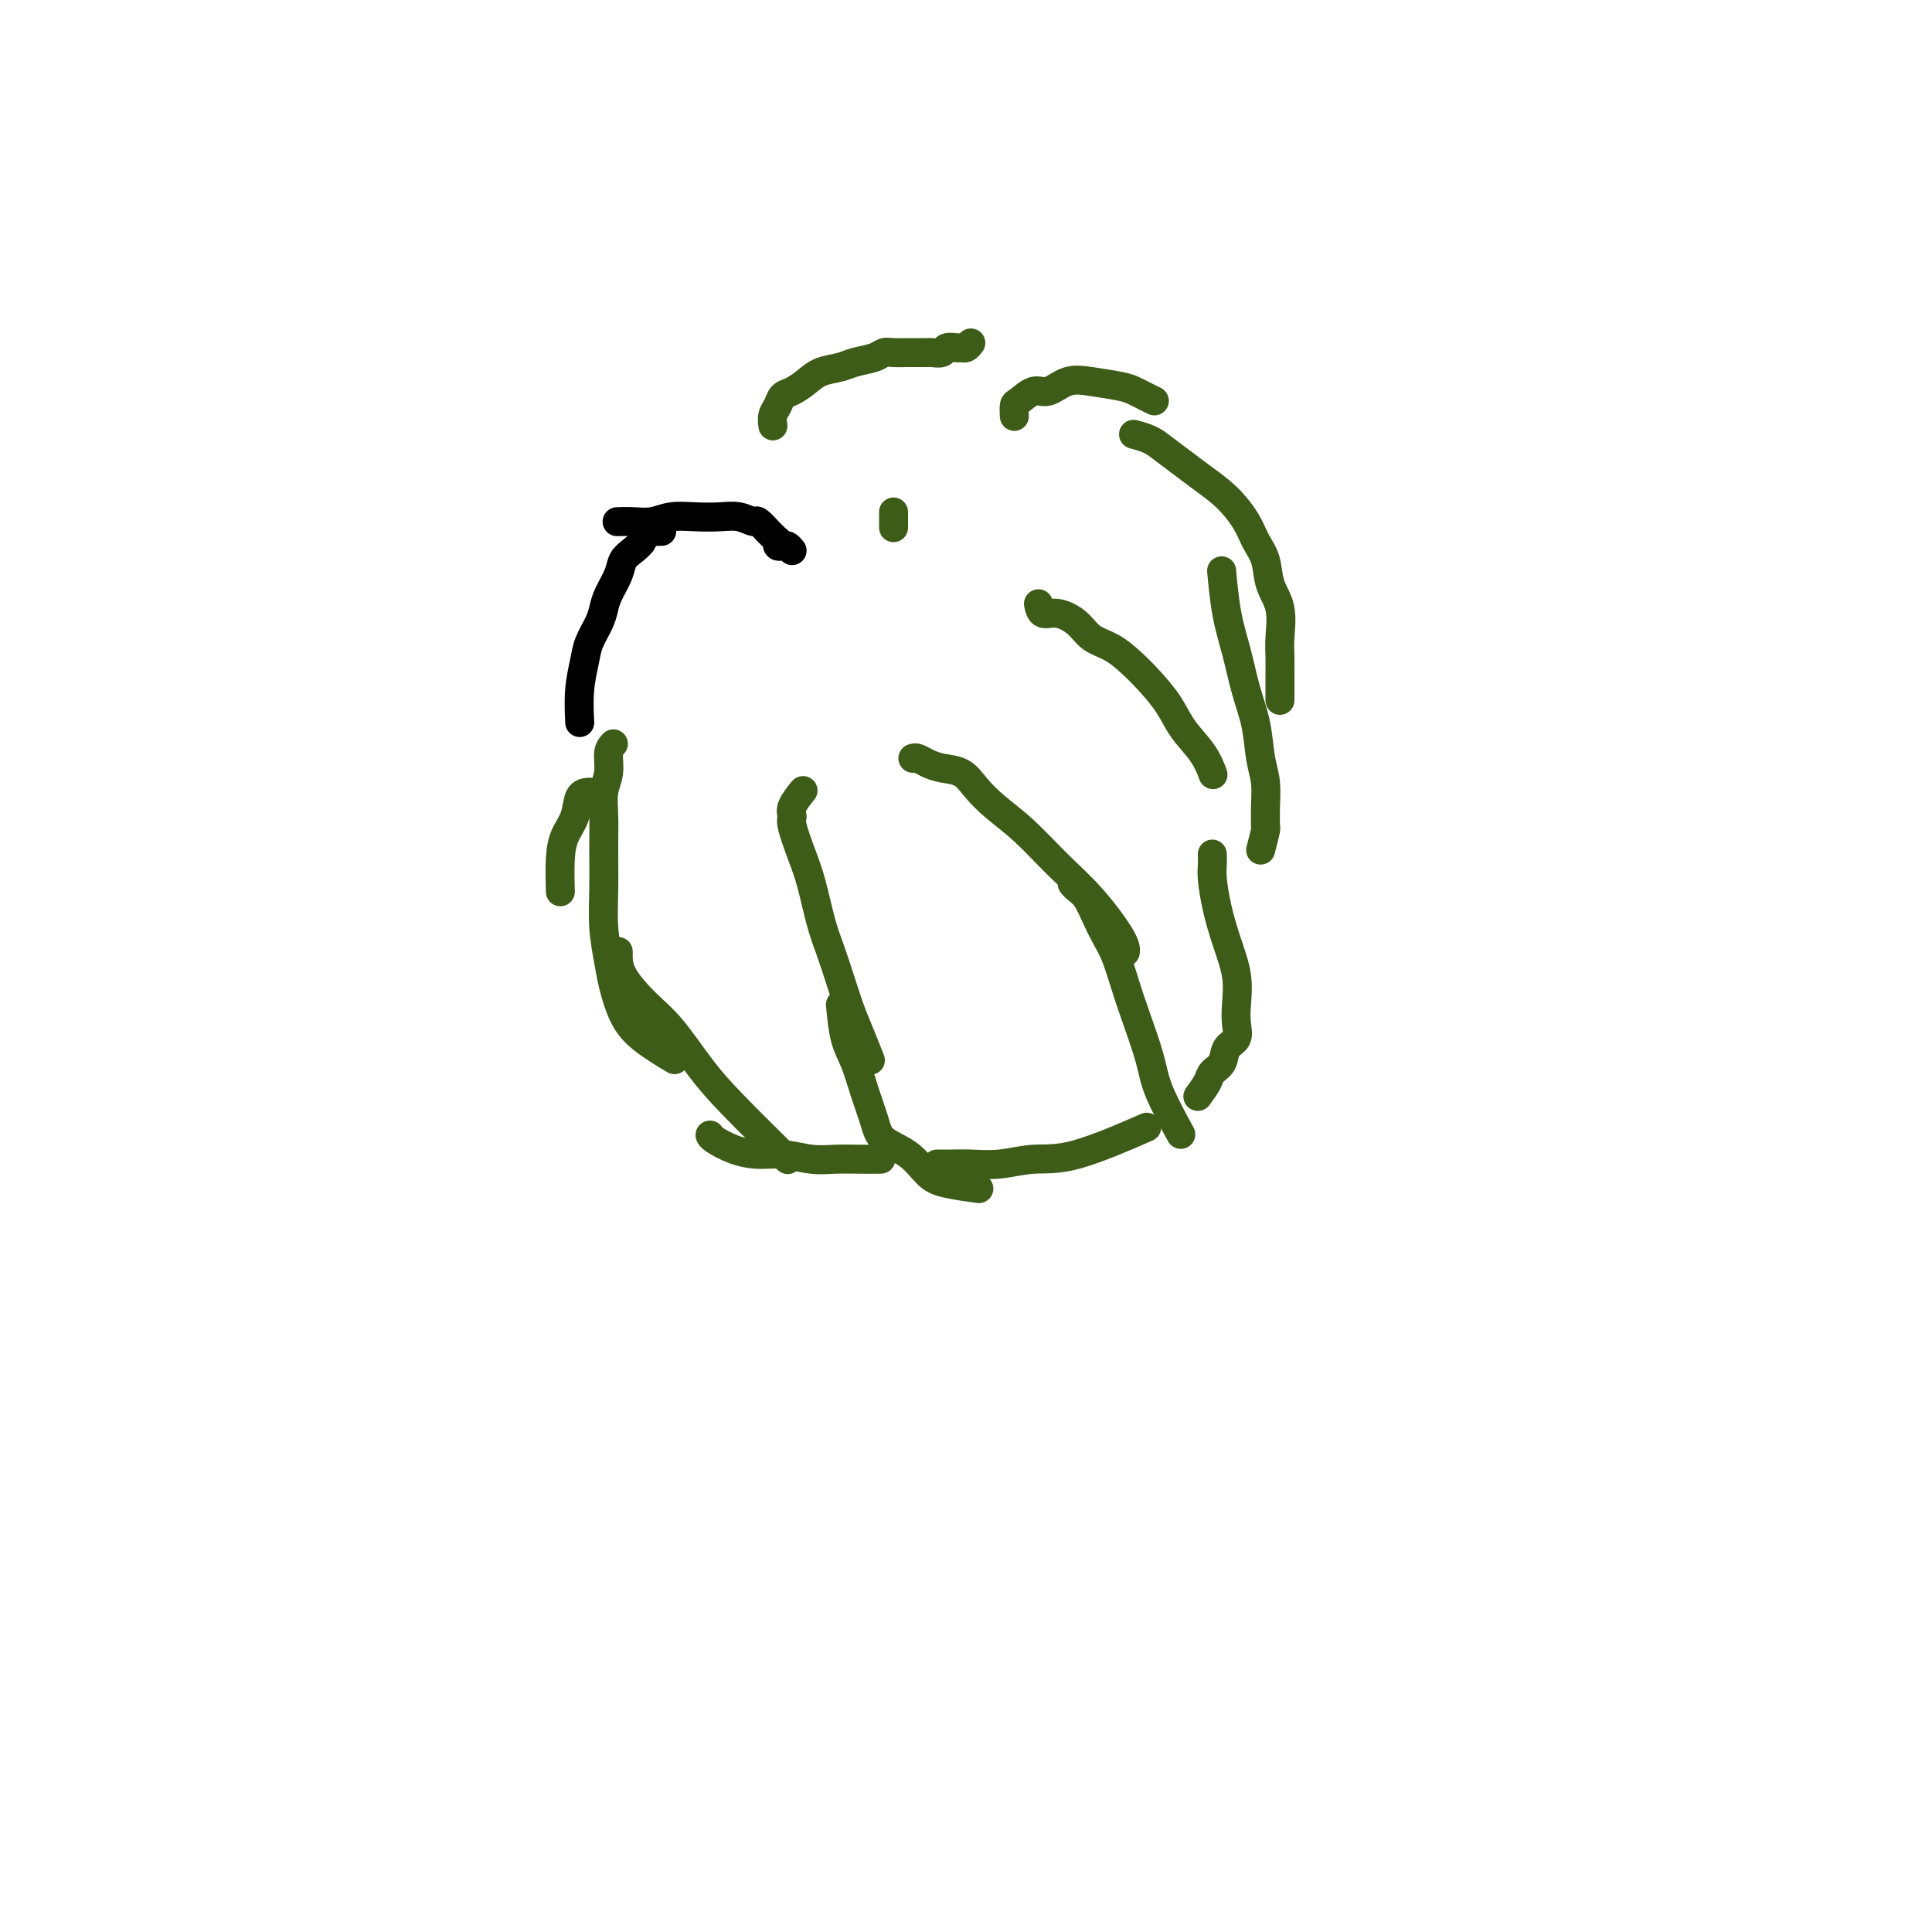 <svg viewBox='0 0 400 400' version='1.1' xmlns='http://www.w3.org/2000/svg' xmlns:xlink='http://www.w3.org/1999/xlink'><g fill='none' stroke='#3D5C18' stroke-width='6' stroke-linecap='round' stroke-linejoin='round'><path d='M122,164c-0.785,0.063 -1.569,0.126 -2,1c-0.431,0.874 -0.508,2.557 -1,4c-0.492,1.443 -1.400,2.644 -2,4c-0.600,1.356 -0.892,2.865 -1,5c-0.108,2.135 -0.031,4.896 0,6c0.031,1.104 0.015,0.552 0,0'/><path d='M127,154c-0.453,0.482 -0.906,0.964 -1,2c-0.094,1.036 0.171,2.627 0,4c-0.171,1.373 -0.779,2.528 -1,4c-0.221,1.472 -0.056,3.261 0,5c0.056,1.739 0.003,3.429 0,6c-0.003,2.571 0.043,6.024 0,9c-0.043,2.976 -0.174,5.474 0,8c0.174,2.526 0.654,5.080 1,7c0.346,1.920 0.560,3.205 1,5c0.440,1.795 1.108,4.100 2,6c0.892,1.900 2.009,3.396 4,5c1.991,1.604 4.854,3.315 6,4c1.146,0.685 0.573,0.342 0,0'/><path d='M128,197c-0.031,1.532 -0.062,3.064 1,5c1.062,1.936 3.218,4.275 5,6c1.782,1.725 3.190,2.835 5,5c1.810,2.165 4.021,5.384 6,8c1.979,2.616 3.725,4.627 7,8c3.275,3.373 8.079,8.106 10,10c1.921,1.894 0.961,0.947 0,0'/><path d='M147,235c0.091,0.229 0.183,0.457 1,1c0.817,0.543 2.360,1.399 4,2c1.640,0.601 3.379,0.946 5,1c1.621,0.054 3.125,-0.182 5,0c1.875,0.182 4.121,0.781 6,1c1.879,0.219 3.390,0.059 5,0c1.610,-0.059 3.318,-0.016 5,0c1.682,0.016 3.338,0.005 4,0c0.662,-0.005 0.331,-0.002 0,0'/><path d='M166,164c0.230,-0.285 0.460,-0.569 0,0c-0.460,0.569 -1.610,1.993 -2,3c-0.390,1.007 -0.022,1.598 0,2c0.022,0.402 -0.304,0.616 0,2c0.304,1.384 1.236,3.940 2,6c0.764,2.060 1.360,3.625 2,6c0.640,2.375 1.326,5.561 2,8c0.674,2.439 1.337,4.133 2,6c0.663,1.867 1.327,3.909 2,6c0.673,2.091 1.356,4.231 2,6c0.644,1.769 1.250,3.169 2,5c0.750,1.831 1.643,4.095 2,5c0.357,0.905 0.179,0.453 0,0'/><path d='M174,208c0.243,2.533 0.485,5.066 1,7c0.515,1.934 1.302,3.268 2,5c0.698,1.732 1.306,3.861 2,6c0.694,2.139 1.473,4.289 2,6c0.527,1.711 0.801,2.984 2,4c1.199,1.016 3.324,1.775 5,3c1.676,1.225 2.903,2.916 4,4c1.097,1.084 2.065,1.561 4,2c1.935,0.439 4.839,0.840 6,1c1.161,0.160 0.581,0.080 0,0'/><path d='M194,241c0.952,0.009 1.905,0.018 3,0c1.095,-0.018 2.334,-0.062 4,0c1.666,0.062 3.759,0.229 6,0c2.241,-0.229 4.632,-0.855 7,-1c2.368,-0.145 4.715,0.192 9,-1c4.285,-1.192 10.510,-3.912 13,-5c2.490,-1.088 1.245,-0.544 0,0'/><path d='M189,157c0.260,-0.086 0.519,-0.173 1,0c0.481,0.173 1.183,0.604 2,1c0.817,0.396 1.749,0.757 3,1c1.251,0.243 2.822,0.370 4,1c1.178,0.630 1.965,1.764 3,3c1.035,1.236 2.320,2.575 4,4c1.680,1.425 3.757,2.935 6,5c2.243,2.065 4.654,4.683 7,7c2.346,2.317 4.629,4.332 7,7c2.371,2.668 4.831,5.987 6,8c1.169,2.013 1.048,2.718 1,3c-0.048,0.282 -0.024,0.141 0,0'/><path d='M222,183c0.244,0.291 0.488,0.582 1,1c0.512,0.418 1.292,0.964 2,2c0.708,1.036 1.343,2.562 2,4c0.657,1.438 1.335,2.789 2,4c0.665,1.211 1.316,2.283 2,4c0.684,1.717 1.399,4.080 2,6c0.601,1.920 1.086,3.399 2,6c0.914,2.601 2.255,6.326 3,9c0.745,2.674 0.893,4.297 2,7c1.107,2.703 3.173,6.487 4,8c0.827,1.513 0.413,0.757 0,0'/><path d='M248,227c0.789,-1.081 1.578,-2.162 2,-3c0.422,-0.838 0.477,-1.434 1,-2c0.523,-0.566 1.513,-1.101 2,-2c0.487,-0.899 0.472,-2.163 1,-3c0.528,-0.837 1.600,-1.246 2,-2c0.400,-0.754 0.129,-1.851 0,-3c-0.129,-1.149 -0.115,-2.349 0,-4c0.115,-1.651 0.332,-3.754 0,-6c-0.332,-2.246 -1.213,-4.634 -2,-7c-0.787,-2.366 -1.479,-4.711 -2,-7c-0.521,-2.289 -0.872,-4.521 -1,-6c-0.128,-1.479 -0.035,-2.206 0,-3c0.035,-0.794 0.010,-1.655 0,-2c-0.010,-0.345 -0.005,-0.172 0,0'/><path d='M215,125c0.187,0.885 0.374,1.769 1,2c0.626,0.231 1.693,-0.193 3,0c1.307,0.193 2.856,1.001 4,2c1.144,0.999 1.885,2.188 3,3c1.115,0.812 2.604,1.248 4,2c1.396,0.752 2.699,1.820 4,3c1.301,1.180 2.601,2.471 4,4c1.399,1.529 2.897,3.296 4,5c1.103,1.704 1.811,3.343 3,5c1.189,1.657 2.859,3.331 4,5c1.141,1.669 1.755,3.334 2,4c0.245,0.666 0.123,0.333 0,0'/><path d='M261,176c0.423,-1.631 0.846,-3.261 1,-4c0.154,-0.739 0.038,-0.586 0,-1c-0.038,-0.414 0.002,-1.396 0,-2c-0.002,-0.604 -0.045,-0.829 0,-2c0.045,-1.171 0.178,-3.287 0,-5c-0.178,-1.713 -0.667,-3.024 -1,-5c-0.333,-1.976 -0.510,-4.618 -1,-7c-0.490,-2.382 -1.294,-4.503 -2,-7c-0.706,-2.497 -1.313,-5.370 -2,-8c-0.687,-2.630 -1.454,-5.016 -2,-8c-0.546,-2.984 -0.870,-6.567 -1,-8c-0.130,-1.433 -0.065,-0.717 0,0'/><path d='M265,145c0.001,-0.605 0.002,-1.210 0,-2c-0.002,-0.790 -0.008,-1.764 0,-3c0.008,-1.236 0.028,-2.735 0,-4c-0.028,-1.265 -0.105,-2.295 0,-4c0.105,-1.705 0.391,-4.086 0,-6c-0.391,-1.914 -1.461,-3.362 -2,-5c-0.539,-1.638 -0.549,-3.467 -1,-5c-0.451,-1.533 -1.344,-2.770 -2,-4c-0.656,-1.230 -1.075,-2.455 -2,-4c-0.925,-1.545 -2.358,-3.412 -4,-5c-1.642,-1.588 -3.495,-2.899 -5,-4c-1.505,-1.101 -2.663,-1.994 -4,-3c-1.337,-1.006 -2.853,-2.125 -4,-3c-1.147,-0.875 -1.924,-1.505 -3,-2c-1.076,-0.495 -2.450,-0.856 -3,-1c-0.550,-0.144 -0.275,-0.072 0,0'/><path d='M239,83c-1.500,-0.758 -2.999,-1.515 -4,-2c-1.001,-0.485 -1.502,-0.696 -3,-1c-1.498,-0.304 -3.991,-0.701 -6,-1c-2.009,-0.299 -3.533,-0.499 -5,0c-1.467,0.499 -2.876,1.696 -4,2c-1.124,0.304 -1.961,-0.286 -3,0c-1.039,0.286 -2.278,1.448 -3,2c-0.722,0.552 -0.925,0.495 -1,1c-0.075,0.505 -0.021,1.573 0,2c0.021,0.427 0.011,0.214 0,0'/><path d='M185,106c0.000,1.250 0.000,2.500 0,3c0.000,0.500 0.000,0.250 0,0'/><path d='M201,71c-0.325,0.425 -0.649,0.850 -1,1c-0.351,0.150 -0.728,0.026 -1,0c-0.272,-0.026 -0.439,0.046 -1,0c-0.561,-0.046 -1.515,-0.208 -2,0c-0.485,0.208 -0.499,0.788 -1,1c-0.501,0.212 -1.489,0.057 -2,0c-0.511,-0.057 -0.546,-0.016 -1,0c-0.454,0.016 -1.327,0.007 -2,0c-0.673,-0.007 -1.146,-0.013 -2,0c-0.854,0.013 -2.089,0.045 -3,0c-0.911,-0.045 -1.497,-0.168 -2,0c-0.503,0.168 -0.925,0.625 -2,1c-1.075,0.375 -2.805,0.668 -4,1c-1.195,0.332 -1.854,0.704 -3,1c-1.146,0.296 -2.779,0.516 -4,1c-1.221,0.484 -2.030,1.231 -3,2c-0.970,0.769 -2.102,1.558 -3,2c-0.898,0.442 -1.561,0.535 -2,1c-0.439,0.465 -0.654,1.300 -1,2c-0.346,0.700 -0.824,1.265 -1,2c-0.176,0.735 -0.050,1.638 0,2c0.050,0.362 0.025,0.181 0,0'/></g>
<g fill='none' stroke='#000000' stroke-width='6' stroke-linecap='round' stroke-linejoin='round'><path d='M164,114c-0.340,-0.415 -0.680,-0.829 -1,-1c-0.320,-0.171 -0.621,-0.098 -1,0c-0.379,0.098 -0.836,0.220 -1,0c-0.164,-0.220 -0.034,-0.781 0,-1c0.034,-0.219 -0.027,-0.095 0,0c0.027,0.095 0.144,0.161 0,0c-0.144,-0.161 -0.548,-0.550 -1,-1c-0.452,-0.450 -0.953,-0.962 -1,-1c-0.047,-0.038 0.358,0.396 0,0c-0.358,-0.396 -1.480,-1.622 -2,-2c-0.520,-0.378 -0.438,0.094 -1,0c-0.562,-0.094 -1.766,-0.753 -3,-1c-1.234,-0.247 -2.497,-0.080 -4,0c-1.503,0.080 -3.247,0.074 -5,0c-1.753,-0.074 -3.514,-0.216 -5,0c-1.486,0.216 -2.697,0.790 -4,1c-1.303,0.210 -2.697,0.057 -4,0c-1.303,-0.057 -2.515,-0.016 -3,0c-0.485,0.016 -0.242,0.008 0,0'/><path d='M137,110c-0.909,0.026 -1.819,0.051 -2,0c-0.181,-0.051 0.365,-0.180 0,0c-0.365,0.180 -1.641,0.669 -2,1c-0.359,0.331 0.198,0.504 0,1c-0.198,0.496 -1.153,1.315 -2,2c-0.847,0.685 -1.588,1.235 -2,2c-0.412,0.765 -0.495,1.744 -1,3c-0.505,1.256 -1.430,2.788 -2,4c-0.570,1.212 -0.783,2.103 -1,3c-0.217,0.897 -0.436,1.800 -1,3c-0.564,1.200 -1.471,2.697 -2,4c-0.529,1.303 -0.678,2.411 -1,4c-0.322,1.589 -0.818,3.659 -1,6c-0.182,2.341 -0.052,4.955 0,6c0.052,1.045 0.026,0.523 0,0'/></g>
</svg>